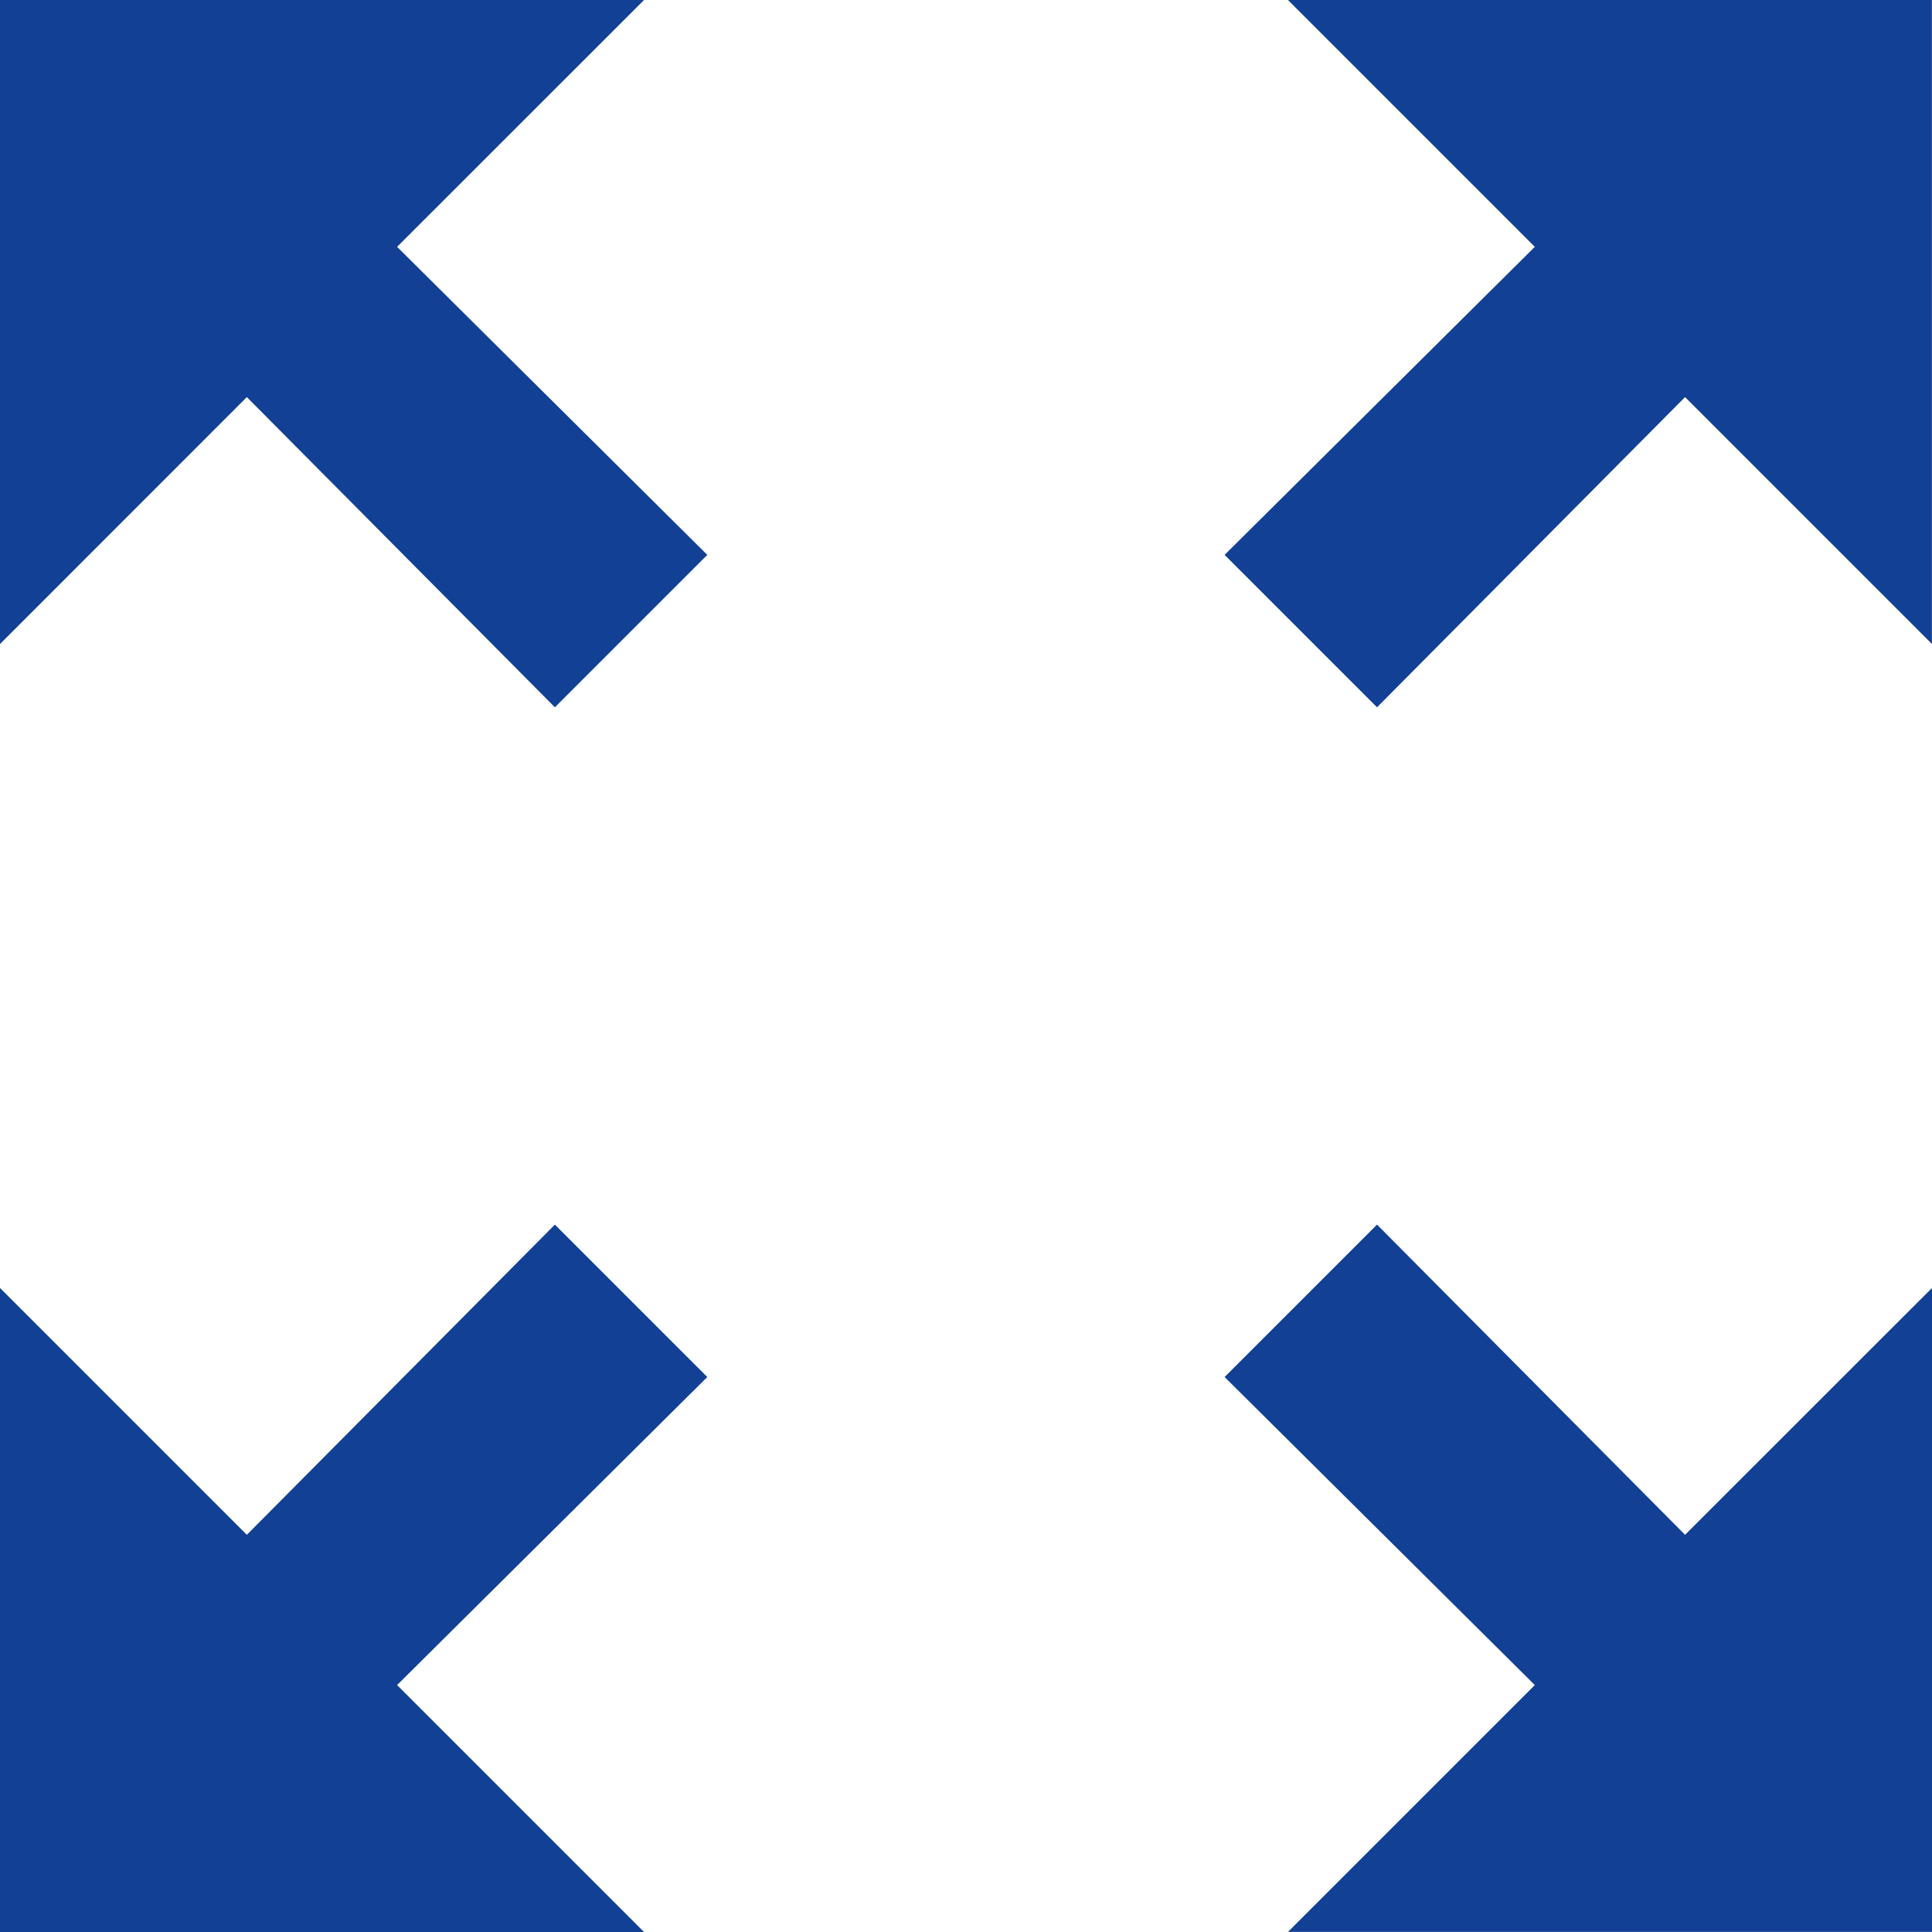 <svg xmlns="http://www.w3.org/2000/svg" width="19.763" height="19.763" viewBox="0 0 19.763 19.763">
  <path id="Icon_material-zoom-out-map" data-name="Icon material-zoom-out-map" d="M17.675,4.5,20.2,7.025l-3.173,3.151,1.559,1.559,3.151-3.173,2.525,2.525V4.5ZM4.5,11.088,7.025,8.562l3.151,3.173,1.559-1.559L8.562,7.025,11.088,4.5H4.5Zm6.588,13.175L8.562,21.737l3.173-3.151-1.559-1.559L7.025,20.2,4.5,17.675v6.588Zm13.175-6.588L21.737,20.2l-3.151-3.173-1.559,1.559L20.2,21.737l-2.525,2.525h6.588Z" transform="translate(-4.5 -4.5)" fill="#124095"/>
</svg>
